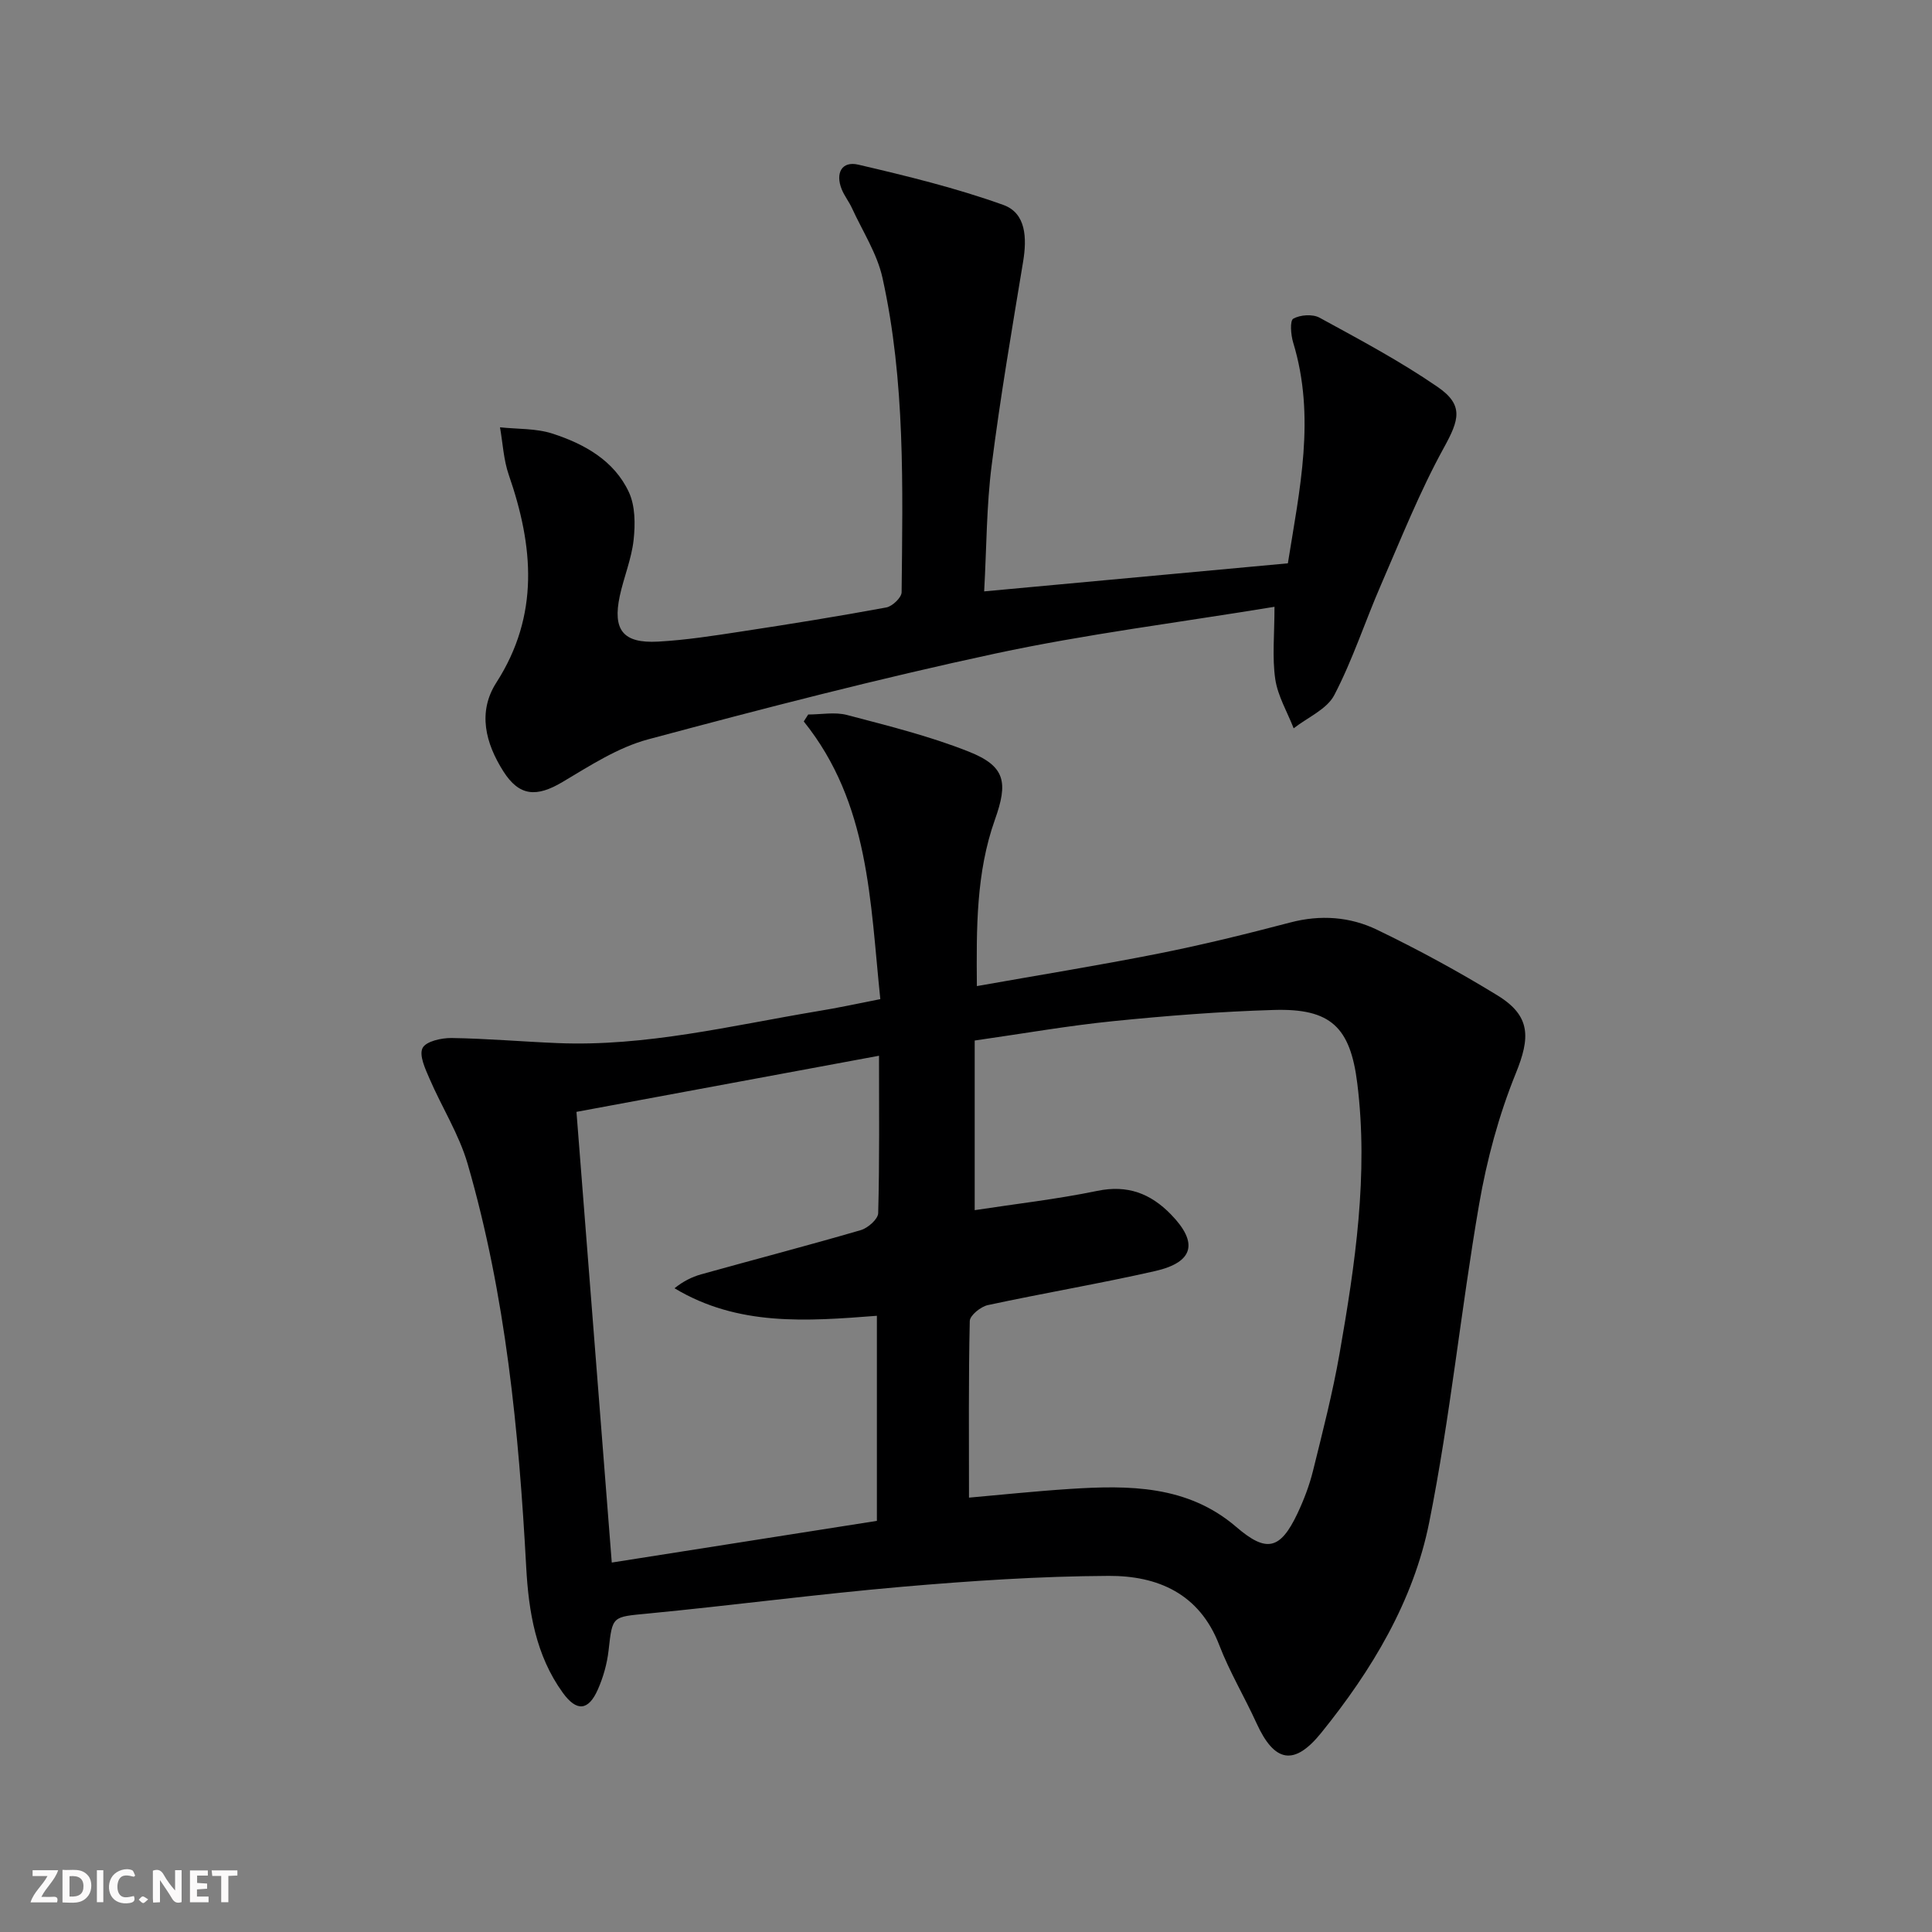 <svg enable-background="new 0 0 400 400" viewBox="0 0 400 400" xmlns="http://www.w3.org/2000/svg"><rect x="0" y="0" width="400" height="400" fill="#808080" stroke="none"/><g fill="#fbfafa"><path d="m37.59 393.81c-.92.31-1.52.05-2-.78-.7-1.2-1.52-2.34-2.47-3.78v4.59c-.55.03-.95.05-1.41.07-.03-.37-.06-.64-.06-.91 0-1.91 0-3.81 0-5.7 1.13-.41 1.77-.03 2.29.91.62 1.11 1.38 2.14 2.31 3.19v-4.2h1.35v6.61z"/><path d="m12.94 393.88v-6.75c1.9.19 3.93-.54 5.37 1.29.8 1.01.78 2.88.03 3.97-1.37 1.97-3.4 1.51-5.4 1.49m1.45-1.22c2.04.12 2.92-.58 2.89-2.21-.03-1.51-.98-2.19-2.89-2z"/><path d="m11.81 393.87h-5.49c.68-2.18 2.47-3.48 3.51-5.45h-3.08v-1.21h5.29c-.71 2.13-2.44 3.48-3.47 5.51.86 0 1.63.04 2.39-.01.79-.05 1.14.21.85 1.16"/><path d="m39.33 393.86v-6.61h3.7v1.07h-2.22v1.52c.68.04 1.34.09 2.07.13v1.07c-.72.05-1.38.09-2.1.14v1.48h2.4v1.19h-3.85z"/><path d="m27.71 388.56c-1.15-.3-2.46-.61-3.1.64-.37.73-.41 1.93-.06 2.67.63 1.35 1.99.93 3.17.68.35.94-.01 1.32-.93 1.46-1.62.25-3.05-.27-3.76-1.48-.73-1.25-.6-3.03.31-4.17.88-1.11 2.71-1.7 4-1.16.32.13.44.74.65 1.12-.1.08-.19.16-.28.24"/><path d="m49.15 387.24v1.07c-.59.02-1.17.05-1.87.08v5.44h-1.48v-5.44h-1.85c-.05-.4-.08-.73-.13-1.15z"/><path d="m20.06 387.21h1.33v6.62h-1.33z"/><path d="m30.68 393.25c-.49.38-.8.79-1.05.76-.32-.05-.6-.45-.9-.7.26-.24.51-.64.8-.67.29-.04.62.3 1.15.61"/></g><path d="m182.26 206.86c-2.12-20.29-2.24-40.57-15.85-57.49.31-.48.61-.96.92-1.44 2.69 0 5.52-.56 8.03.1 8.47 2.23 17.05 4.35 25.17 7.57 7.66 3.03 8.21 6.37 5.45 14.12-3.89 10.96-3.83 22.4-3.73 34.44 13.01-2.31 25.44-4.31 37.78-6.77 9.1-1.81 18.13-4.04 27.11-6.4 6.26-1.65 12.38-1.19 17.97 1.51 8.52 4.11 16.87 8.65 24.93 13.59 6.95 4.26 6.79 8.76 3.78 16.16-3.51 8.65-6 17.9-7.59 27.12-3.78 21.89-5.97 44.07-10.33 65.83-3.26 16.3-11.88 30.61-22.35 43.56-5.59 6.92-9.68 6.17-13.39-1.97-2.48-5.45-5.59-10.63-7.73-16.2-4.11-10.7-12.79-14.37-22.92-14.32-14.27.07-28.56 1.03-42.78 2.26-17.53 1.52-34.99 3.84-52.51 5.53-7.52.73-7.41.42-8.22 7.64-.31 2.75-1.1 5.55-2.22 8.09-1.95 4.42-4.39 4.65-7.27.66-5.57-7.7-7.06-16.75-7.56-25.92-1.53-28.23-4.23-56.3-12.13-83.56-1.78-6.13-5.35-11.73-7.9-17.66-.88-2.03-2.19-4.83-1.43-6.33.7-1.39 3.92-2.1 6.02-2.07 7.3.11 14.6.75 21.9 1.05 18.29.76 35.96-3.61 53.79-6.59 4.22-.68 8.39-1.59 13.06-2.51zm18.36 103.21c6.39-.56 13.62-1.33 20.87-1.8 12.25-.79 24.38-.8 34.48 7.88 6.2 5.33 9.07 4.76 12.65-2.79 1.34-2.84 2.48-5.83 3.23-8.87 1.99-8.04 4.06-16.09 5.49-24.24 3.23-18.5 6.01-37.08 3.67-55.96-1.44-11.65-5.51-15.54-17.26-15.19-11.11.33-22.22 1.2-33.29 2.32-9.35.94-18.64 2.58-28.66 4.01v35.12c8.34-1.28 16.94-2.25 25.37-3.99 6.27-1.3 11.03.53 15.26 4.87 5.71 5.86 4.75 9.91-3.32 11.74-11.47 2.6-23.09 4.56-34.6 7.04-1.47.32-3.7 2.13-3.73 3.29-.27 12.04-.16 24.12-.16 36.57zm-18.63-91.49c-21.38 3.97-42.02 7.8-62.64 11.62 2.45 31.23 4.86 61.98 7.31 93.31 18.48-2.91 36.74-5.78 54.89-8.63 0-14.5 0-28.51 0-42.46-14.6 1.13-28.75 2.2-41.9-5.7 1.77-1.42 3.58-2.34 5.5-2.88 11.02-3.07 22.1-5.96 33.08-9.16 1.47-.43 3.56-2.28 3.59-3.51.29-10.81.17-21.62.17-32.59z" fill="#000001"/><path d="m203.76 122.44c21.35-1.97 41.84-3.87 62.88-5.81 2.42-15.23 5.8-30.29 1.1-45.7-.49-1.59-.71-4.53.02-4.95 1.44-.81 4.02-.99 5.45-.2 8.28 4.52 16.65 8.98 24.41 14.31 5.5 3.78 4.49 6.84 1.31 12.62-5 9.09-8.86 18.82-13.01 28.37-3.3 7.58-5.86 15.53-9.67 22.83-1.54 2.95-5.53 4.62-8.41 6.88-1.32-3.39-3.29-6.68-3.81-10.18-.66-4.5-.16-9.18-.16-14.98-19.89 3.27-39 5.65-57.75 9.67-24.15 5.18-48.09 11.38-71.95 17.78-6.25 1.68-12.03 5.45-17.7 8.82-5.38 3.2-8.96 2.99-12.26-2.21-3.68-5.8-5.37-12.25-1.45-18.36 8.98-13.98 7.69-28.26 2.58-43-1.08-3.12-1.24-6.56-1.82-9.86 3.64.39 7.48.2 10.89 1.31 6.58 2.14 12.74 5.56 15.79 12.11 1.33 2.86 1.34 6.65.98 9.92-.43 3.91-2.02 7.68-2.86 11.57-1.51 7.06.67 9.85 7.91 9.46 5.79-.32 11.55-1.22 17.29-2.1 10.01-1.52 20.01-3.13 29.97-4.97 1.26-.23 3.17-2.05 3.18-3.15.22-21.79.78-43.65-3.96-65.09-1.11-5.03-4.12-9.64-6.31-14.42-.62-1.36-1.59-2.56-2.14-3.94-1.33-3.32.01-5.88 3.44-5.08 10.12 2.36 20.27 4.84 30.03 8.34 4.74 1.7 4.89 6.89 4.1 11.71-2.32 14.05-4.73 28.1-6.52 42.22-1.07 8.37-1.04 16.87-1.55 26.08z" fill="#000001"/></svg>
